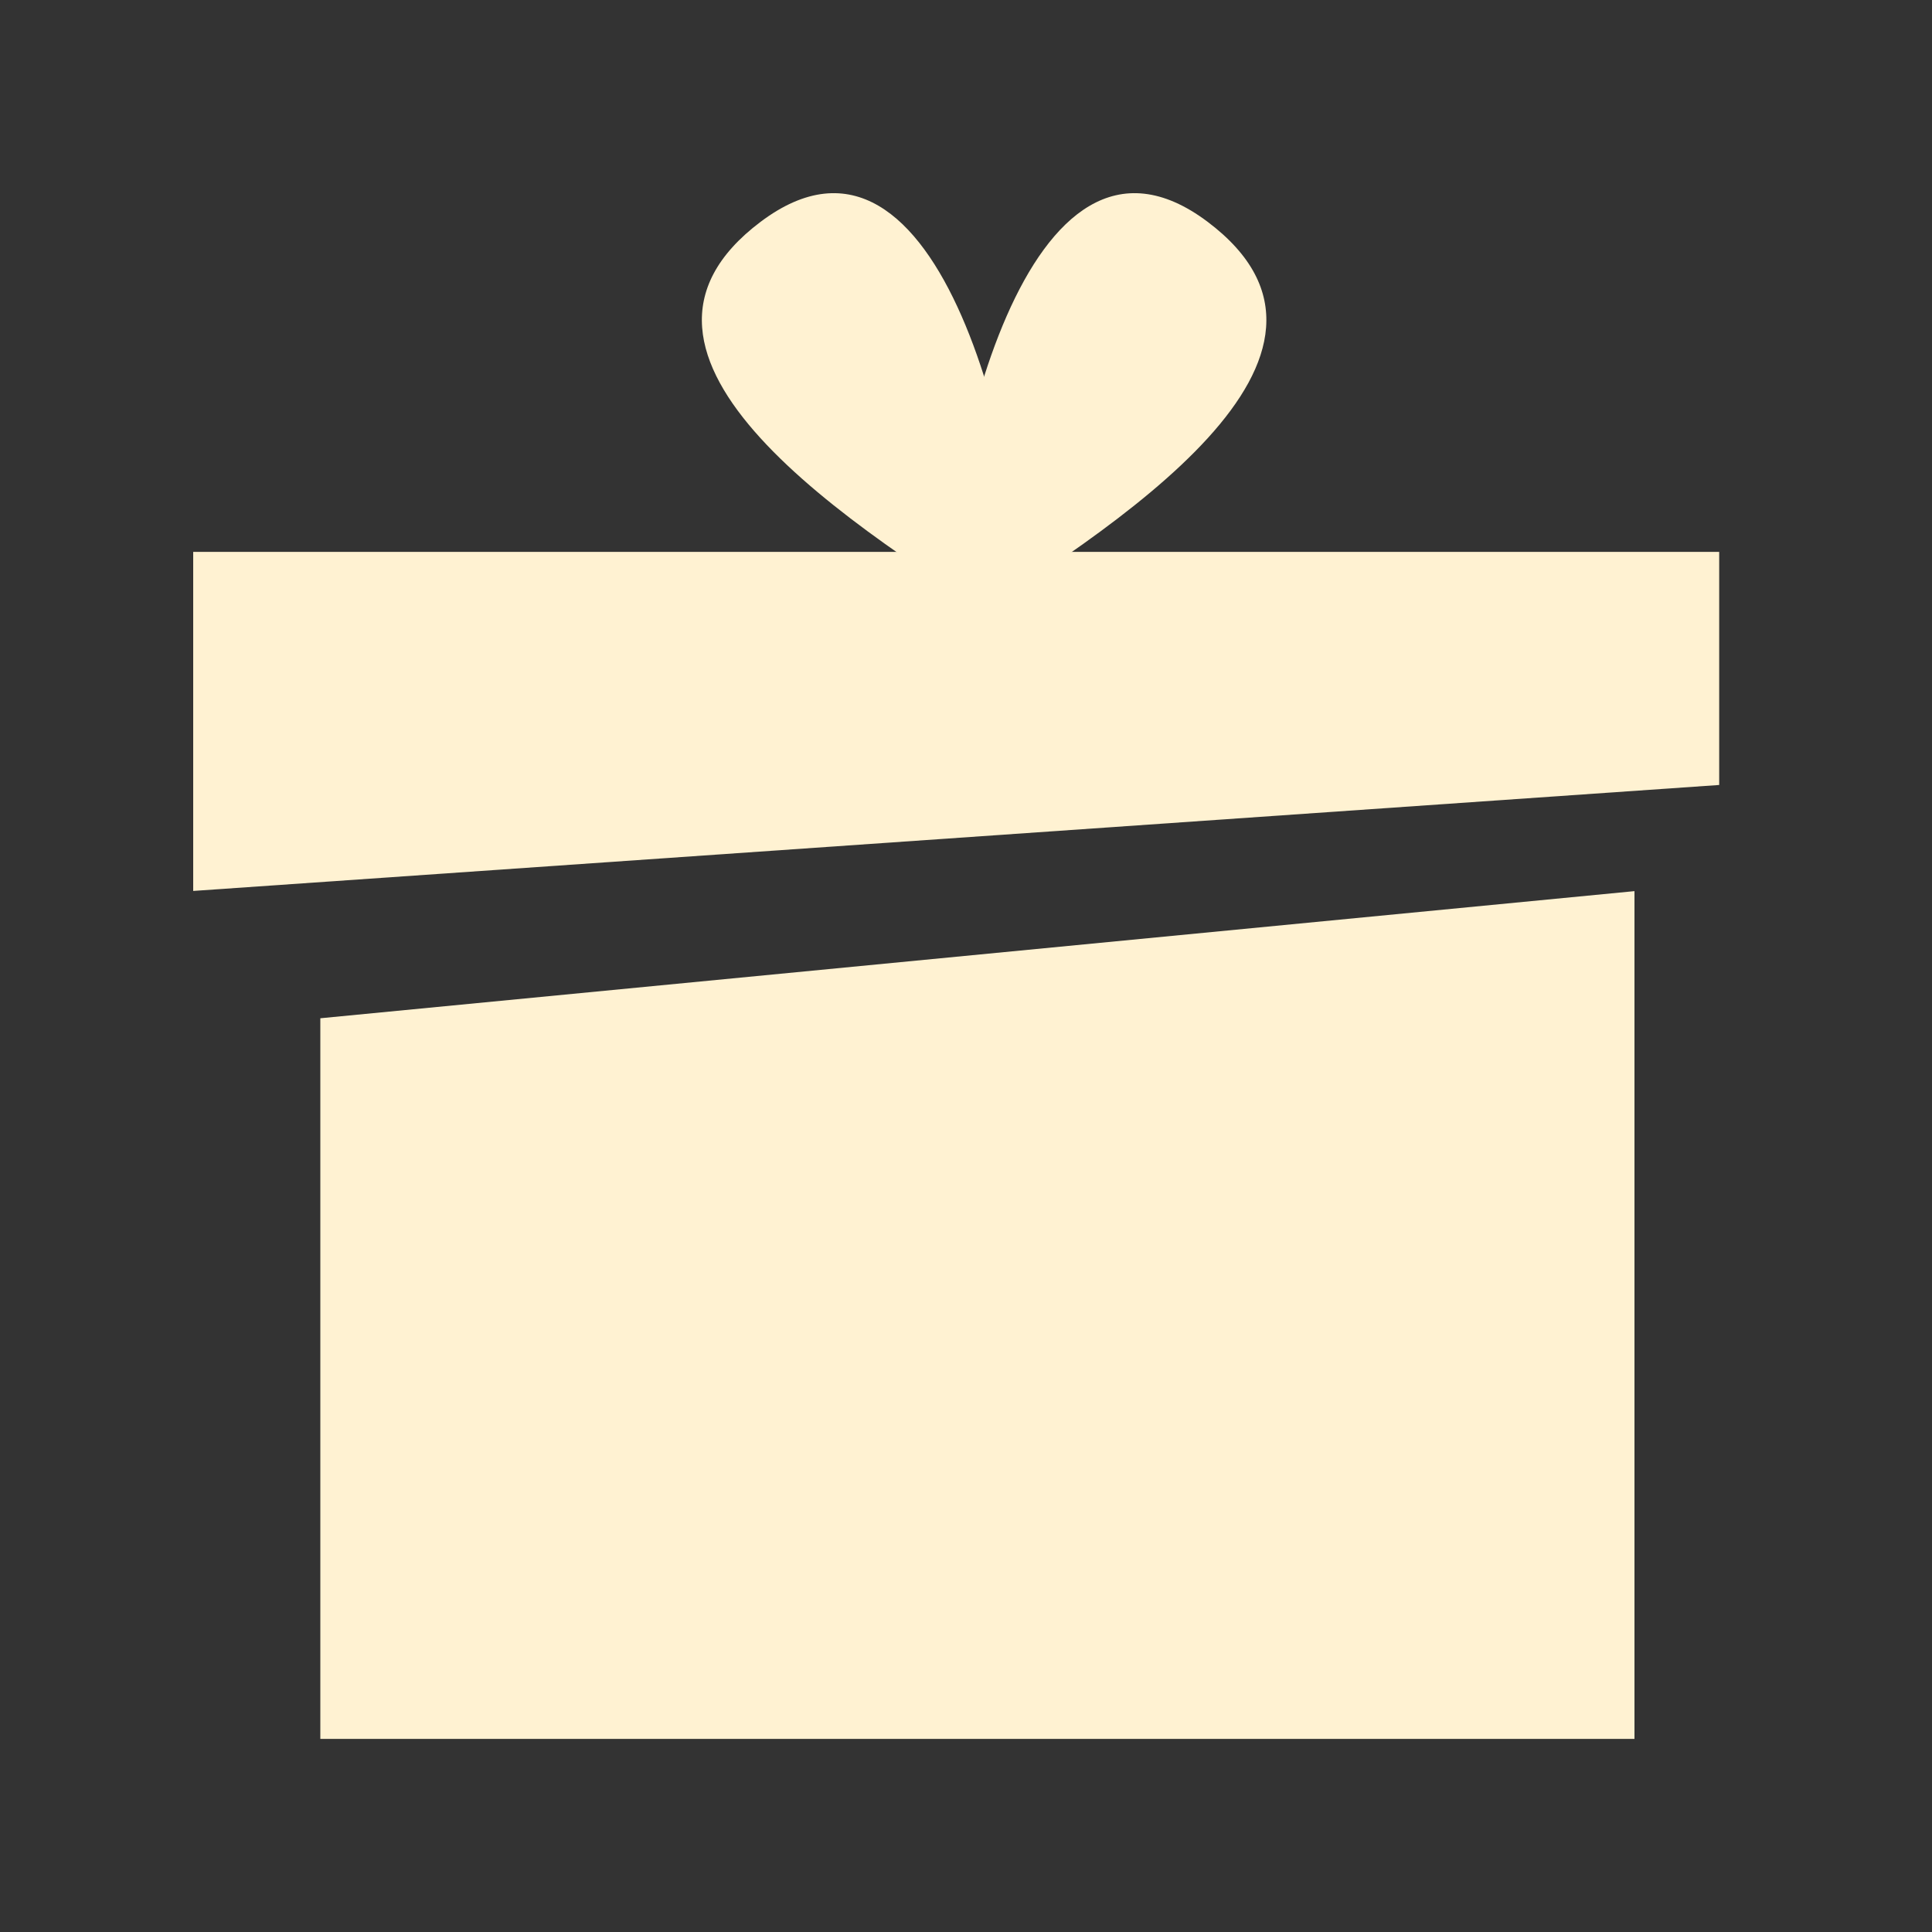 <?xml version="1.0" encoding="UTF-8"?> <svg xmlns="http://www.w3.org/2000/svg" width="20" height="20" viewBox="0 0 20 20" fill="none"><rect x="0" y="0" width="20" height="20" fill="#333333" stroke="none"/><path d="M3.316 18.001V10.541L16.92 9.225V18.001H3.316Z" fill="#FFF2D2"></path><path d="M2 9.223L17.797 8.126V5.713H2V9.223Z" fill="#FFF2D2"></path><path d="M10.627 6.591C10.627 4.873 9.749 0.886 7.874 2.296C6.031 3.683 8.792 5.446 10.627 6.591Z" fill="#FFF2D2"></path><path d="M9.748 6.591C9.748 4.873 10.626 0.886 12.501 2.296C14.344 3.683 11.583 5.446 9.748 6.591Z" fill="#FFF2D2"></path></svg> 